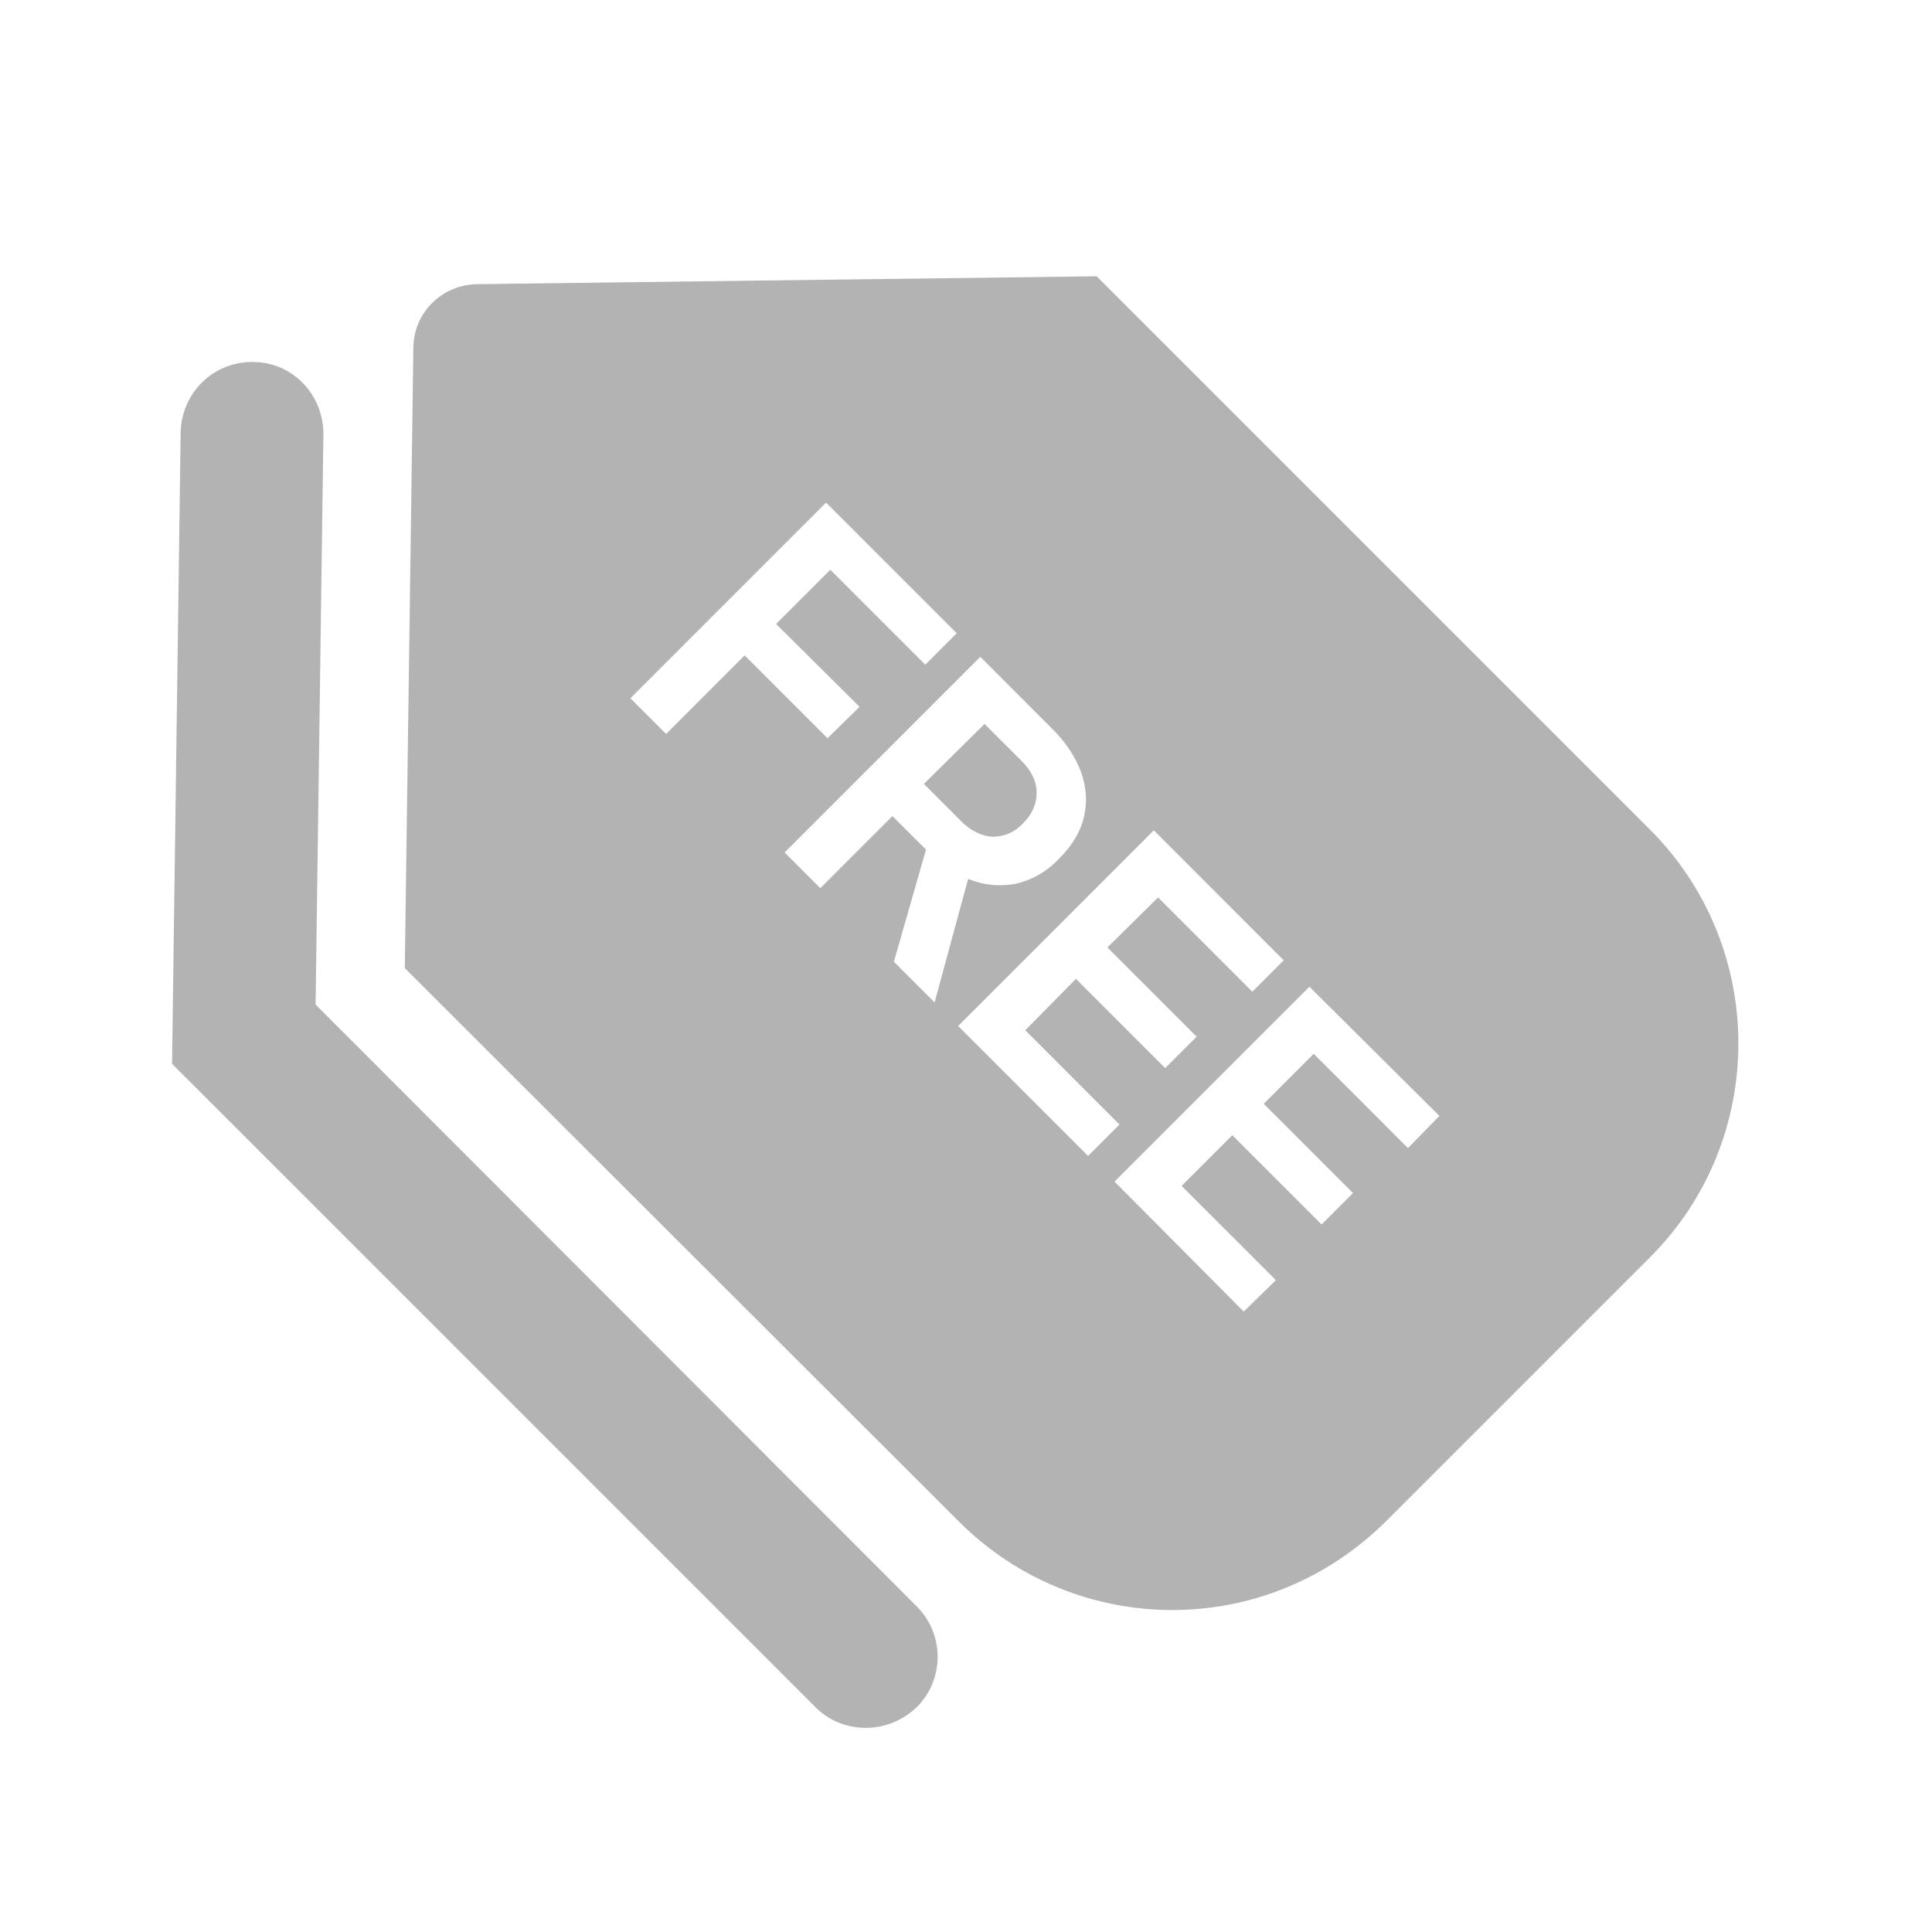 <svg width="40" height="40" viewBox="0 0 40 40" fill="none" xmlns="http://www.w3.org/2000/svg">
<g clip-path="url(#clip0_4872_5970)">
<mask id="mask0_4872_5970" style="mask-type:luminance" maskUnits="userSpaceOnUse" x="3" y="3" width="34" height="34">
<path d="M37 3H3V37H37V3Z" fill="white"/>
</mask>
<g mask="url(#mask0_4872_5970)">
<path d="M21.153 15.757L20.384 14.989L19.128 16.23L19.911 17.014C20.104 17.206 20.325 17.309 20.547 17.324C20.784 17.324 21.005 17.236 21.183 17.043C21.375 16.851 21.463 16.644 21.463 16.408C21.463 16.186 21.36 15.964 21.153 15.757ZM21.153 15.757L20.384 14.989L19.128 16.23L19.911 17.014C20.104 17.206 20.325 17.309 20.547 17.324C20.784 17.324 21.005 17.236 21.183 17.043C21.375 16.851 21.463 16.644 21.463 16.408C21.463 16.186 21.36 15.964 21.153 15.757ZM34.162 17.177L22.705 5.72L9.874 5.883C9.15 5.897 8.558 6.474 8.558 7.213L8.381 20.044L19.852 31.501C21.064 32.713 22.661 33.334 24.272 33.334C25.884 33.334 27.465 32.713 28.692 31.501L34.162 26.031C36.601 23.592 36.601 19.616 34.162 17.177ZM13.791 15.196L13.052 14.457L17.103 10.406L19.808 13.111L19.157 13.762L17.191 11.796L16.068 12.919L17.797 14.634L17.132 15.284L15.417 13.569L13.791 15.196ZM18.507 19.911L19.172 17.59L18.477 16.896L16.984 18.389L16.245 17.649L20.296 13.599L21.803 15.107C22.07 15.373 22.262 15.669 22.38 15.979C22.498 16.304 22.513 16.615 22.439 16.925C22.365 17.236 22.188 17.517 21.922 17.783C21.656 18.063 21.345 18.226 21.02 18.3C20.695 18.359 20.37 18.329 20.044 18.197L19.35 20.754L18.507 19.911ZM19.837 21.242L23.888 17.191L26.578 19.882L25.928 20.532L23.977 18.581L22.927 19.616L24.775 21.463L24.124 22.114L22.276 20.266L21.227 21.33L23.178 23.282L22.528 23.932L19.837 21.242ZM29.15 23.77L27.199 21.818L26.164 22.853L28.012 24.701L27.362 25.351L25.514 23.503L24.464 24.553L26.416 26.504L25.75 27.155L23.075 24.464L27.11 20.429L29.801 23.104L29.15 23.77ZM21.183 17.043C21.375 16.851 21.463 16.644 21.463 16.408C21.463 16.186 21.36 15.964 21.153 15.757L20.384 14.989L19.128 16.23L19.911 17.014C20.104 17.206 20.325 17.309 20.547 17.324C20.784 17.324 21.005 17.236 21.183 17.043ZM21.153 15.757L20.384 14.989L19.128 16.23L19.911 17.014C20.104 17.206 20.325 17.309 20.547 17.324C20.784 17.324 21.005 17.236 21.183 17.043C21.375 16.851 21.463 16.644 21.463 16.408C21.463 16.186 21.36 15.964 21.153 15.757ZM21.153 15.757L20.384 14.989L19.128 16.23L19.911 17.014C20.104 17.206 20.325 17.309 20.547 17.324C20.784 17.324 21.005 17.236 21.183 17.043C21.375 16.851 21.463 16.644 21.463 16.408C21.463 16.186 21.36 15.964 21.153 15.757Z" fill="black" fill-opacity="0.3"/>
<path d="M6.534 20.798L6.696 8.987C6.696 8.174 6.061 7.494 5.233 7.494H5.218C4.405 7.494 3.755 8.144 3.74 8.957L3.562 22.025L16.882 35.344C17.177 35.64 17.547 35.773 17.931 35.773C18.316 35.773 18.685 35.625 18.981 35.344C19.557 34.768 19.557 33.837 18.981 33.26L6.534 20.798Z" fill="black" fill-opacity="0.3"/>
</g>
</g>
<defs>
<clipPath id="clip0_4872_5970">
<rect width="34" height="34" fill="white" transform="translate(3 3)"/>
</clipPath>
</defs>
</svg>
